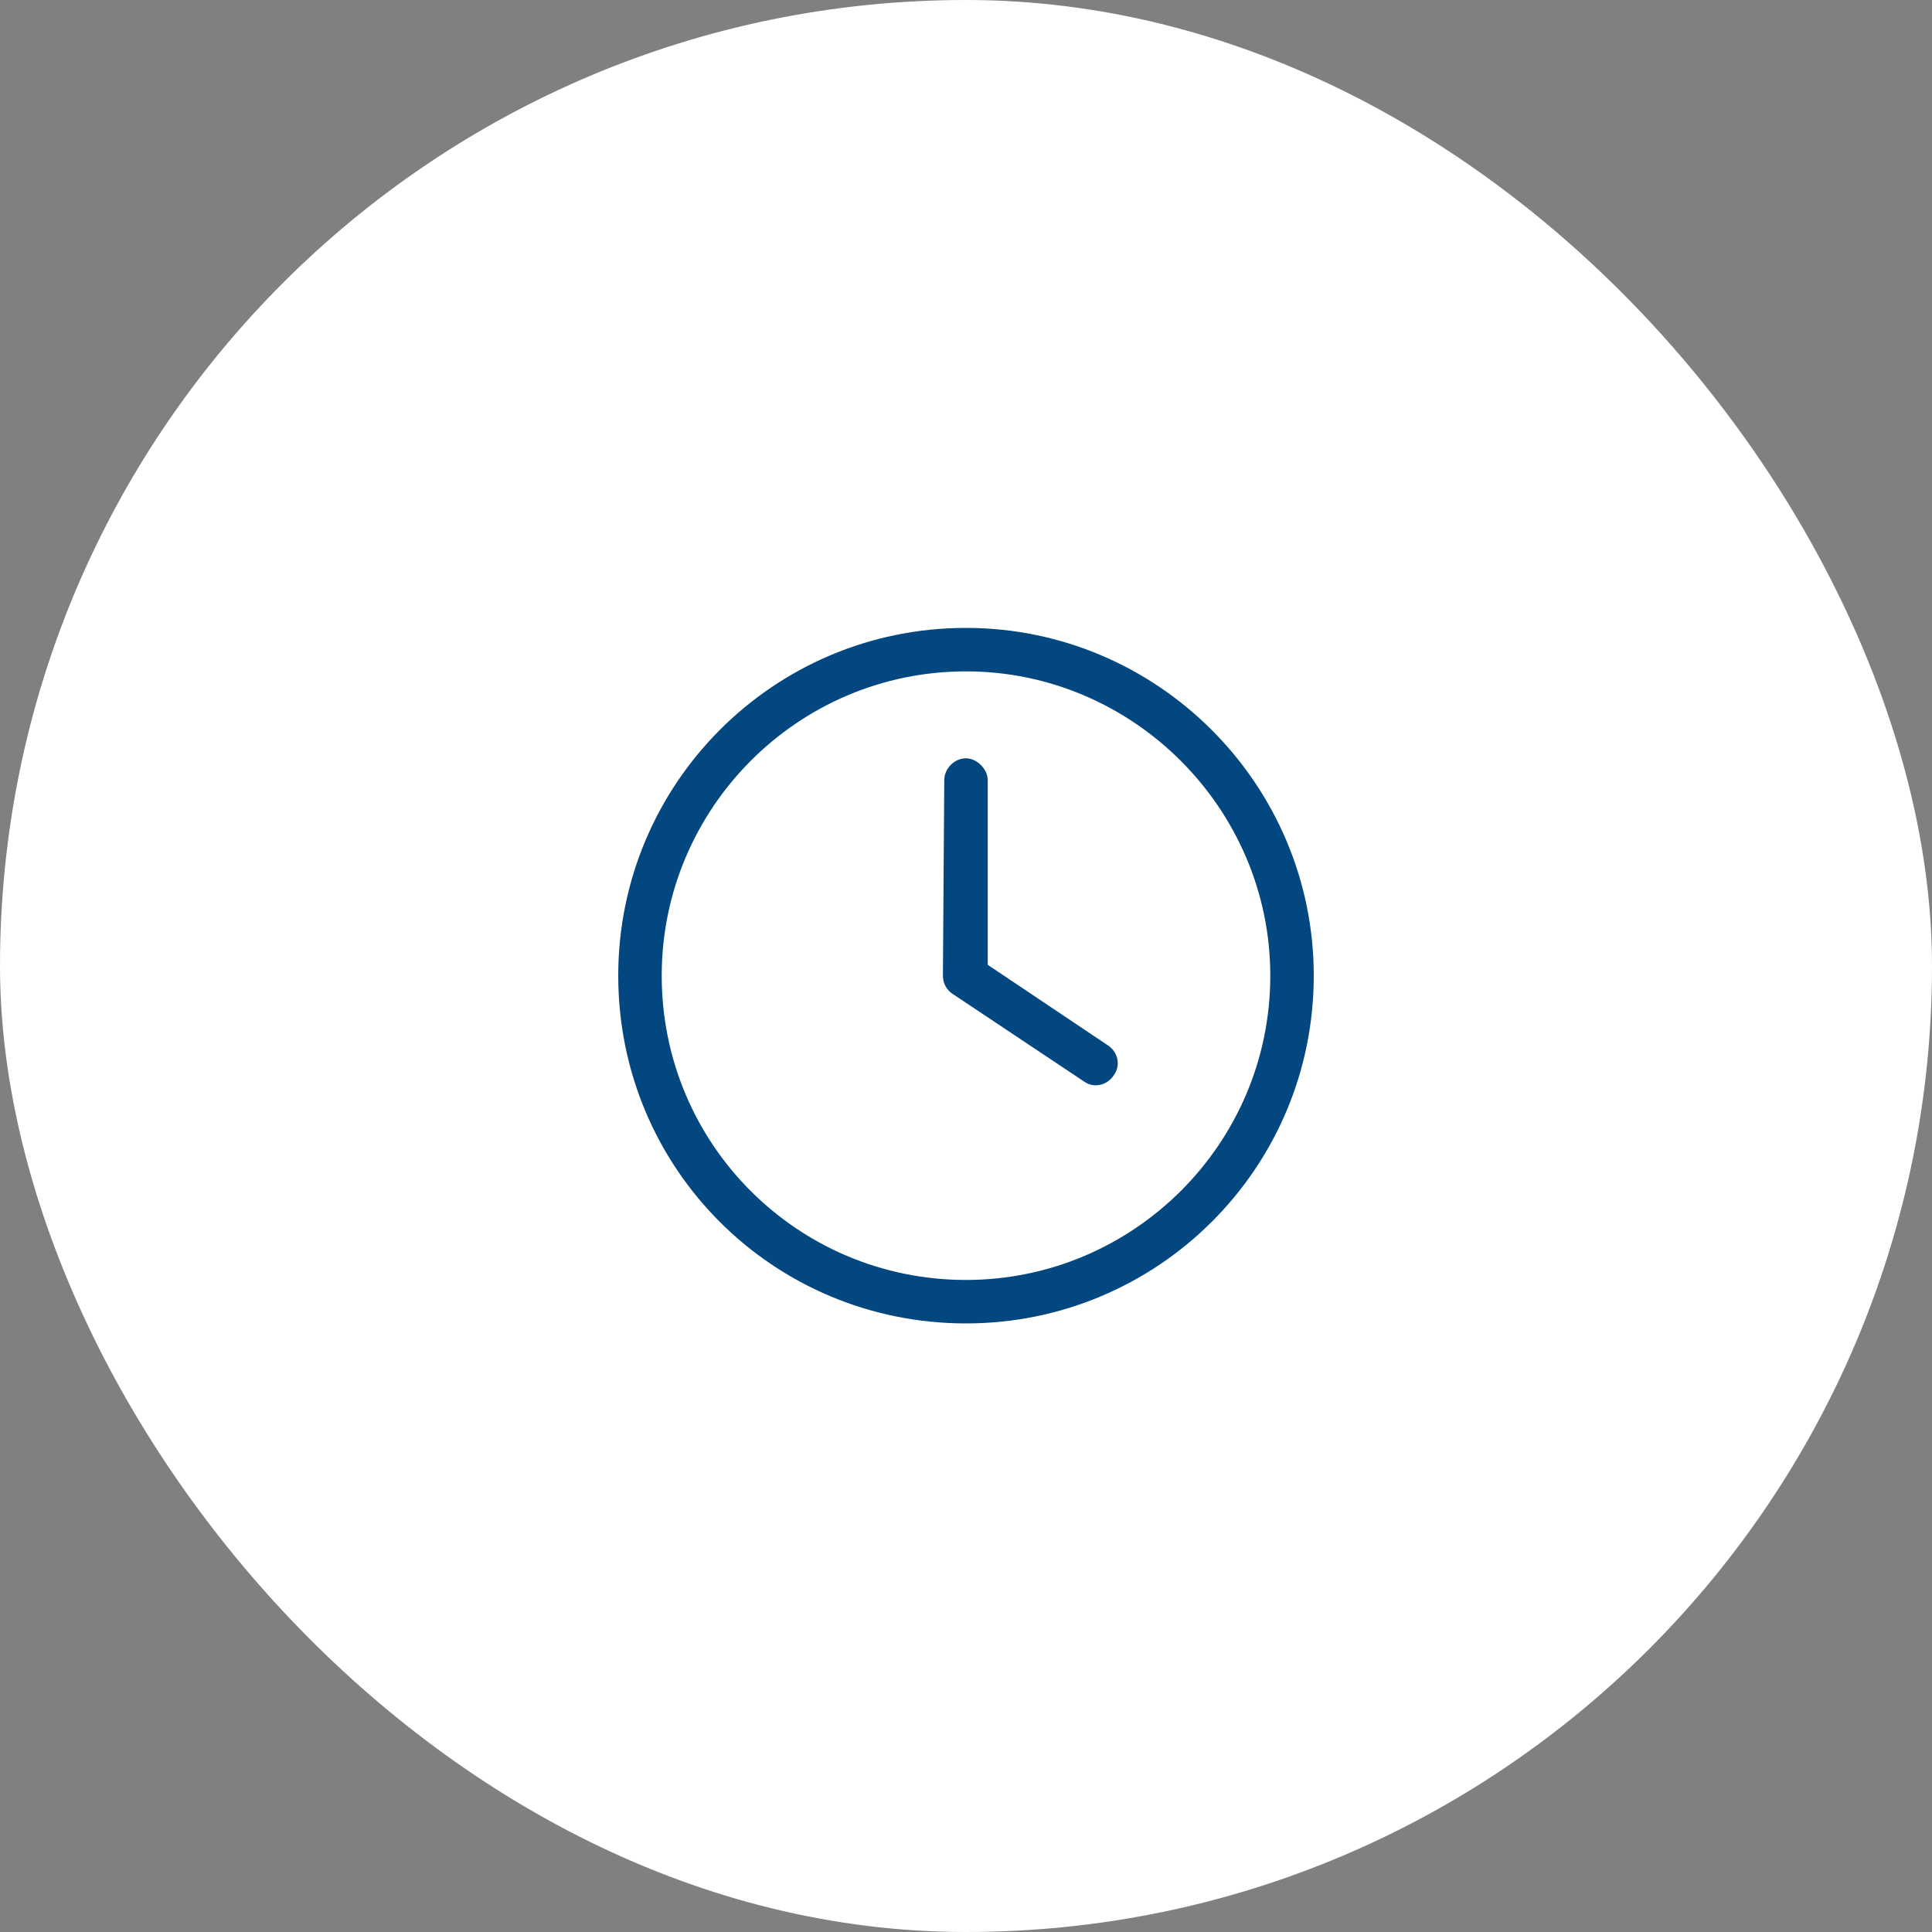 <svg width="100" height="100" viewBox="0 0 100 100" fill="none" xmlns="http://www.w3.org/2000/svg">
<rect x="0" y="0" width="100" height="100" fill="#808080" stroke="none"/>
<rect width="100" height="100" rx="50" fill="white"/>
<path d="M48.875 40.375C48.875 39.812 49.367 39.25 50 39.25C50.562 39.25 51.125 39.812 51.125 40.375V49.938L57.312 54.086C57.875 54.438 58.016 55.141 57.664 55.633C57.312 56.195 56.609 56.336 56.117 55.984L49.367 51.484C49.016 51.273 48.805 50.922 48.805 50.5L48.875 40.375ZM50 32.5C59.914 32.5 68 40.586 68 50.5C68 60.484 59.914 68.5 50 68.5C40.016 68.5 32 60.484 32 50.5C32 40.586 40.016 32.5 50 32.5ZM34.25 50.5C34.25 59.219 41.281 66.25 50 66.25C58.648 66.25 65.75 59.219 65.75 50.5C65.75 41.852 58.648 34.75 50 34.75C41.281 34.75 34.25 41.852 34.25 50.5Z" fill="#024780"/>
</svg>

